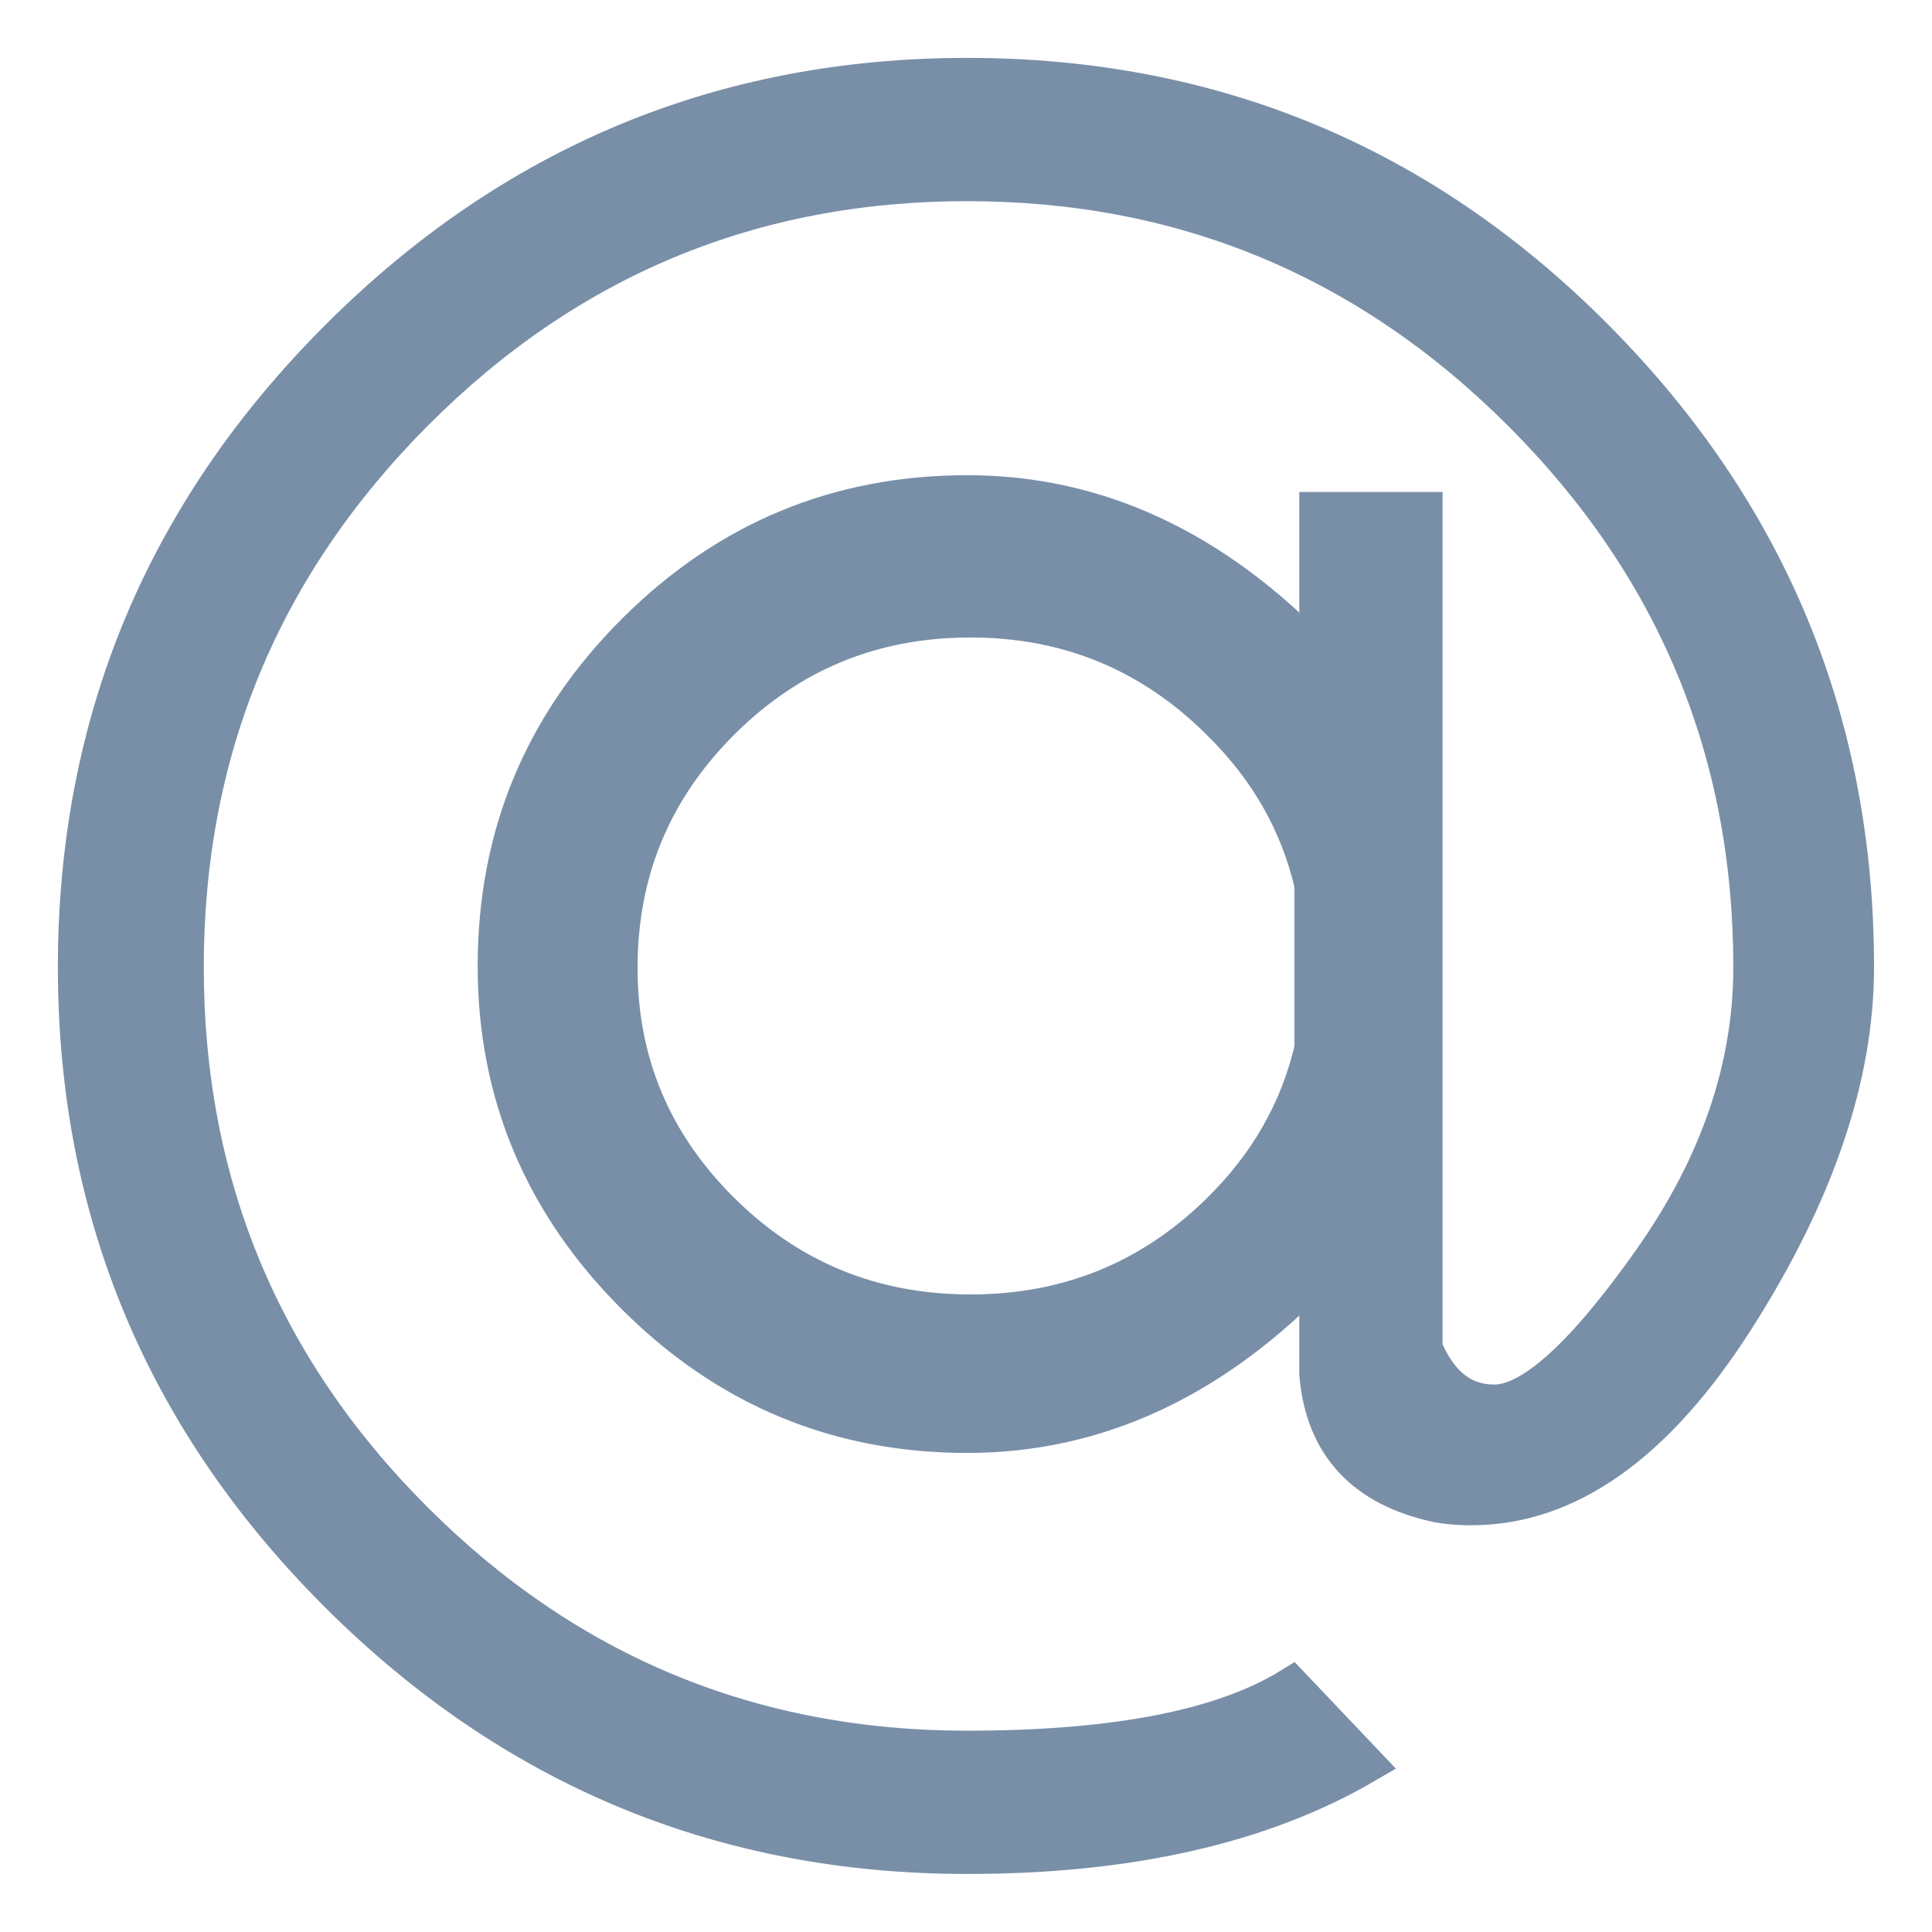 <svg height="25" viewBox="0 0 25 25" width="25" xmlns="http://www.w3.org/2000/svg"><path d="m16 12.567v-2.118c-.185-.802-.588-1.508-1.209-2.118-.893-.888-1.971-1.332-3.234-1.332s-2.338.441-3.226 1.324-1.331 1.949-1.331 3.201c0 1.23.444 2.283 1.331 3.16.887.877 1.963 1.316 3.226 1.316s2.341-.438 3.234-1.316c.621-.61 1.024-1.316 1.209-2.118zm.063 2.861c-1.348 1.415-2.864 2.123-4.547 2.123-1.672 0-3.103-.596-4.296-1.789-1.192-1.192-1.789-2.613-1.789-4.262 0-1.683.596-3.12 1.789-4.312 1.192-1.192 2.624-1.789 4.296-1.789 1.683 0 3.198.708 4.547 2.123v-1.906h1.354v10.831c.201.479.507.719.919.719.49 0 1.17-.616 2.039-1.847.869-1.231 1.304-2.499 1.304-3.803 0-2.797-.995-5.19-2.984-7.179-1.989-1.989-4.382-2.984-7.179-2.984-2.797 0-5.184.995-7.162 2.984-1.978 1.989-2.967 4.382-2.967 7.179 0 2.797.989 5.184 2.967 7.162 1.978 1.978 4.365 2.967 7.162 2.967 1.917 0 3.315-.273 4.195-.819l.953 1.003c-1.337.78-3.053 1.17-5.148 1.17-3.165 0-5.875-1.125-8.132-3.376-2.257-2.251-3.385-4.953-3.385-8.107 0-3.165 1.128-5.875 3.385-8.132s4.967-3.385 8.132-3.385c3.176 0 5.884 1.128 8.124 3.385s3.36 4.967 3.36 8.132c0 1.415-.515 2.931-1.546 4.547-1.031 1.616-2.17 2.424-3.418 2.424-.145 0-.284-.011-.418-.033-.958-.201-1.477-.758-1.555-1.672z" fill="#798fa8" fill-rule="evenodd" stroke="#798fa8" stroke-width=".5" transform="translate(1 1)"/></svg>